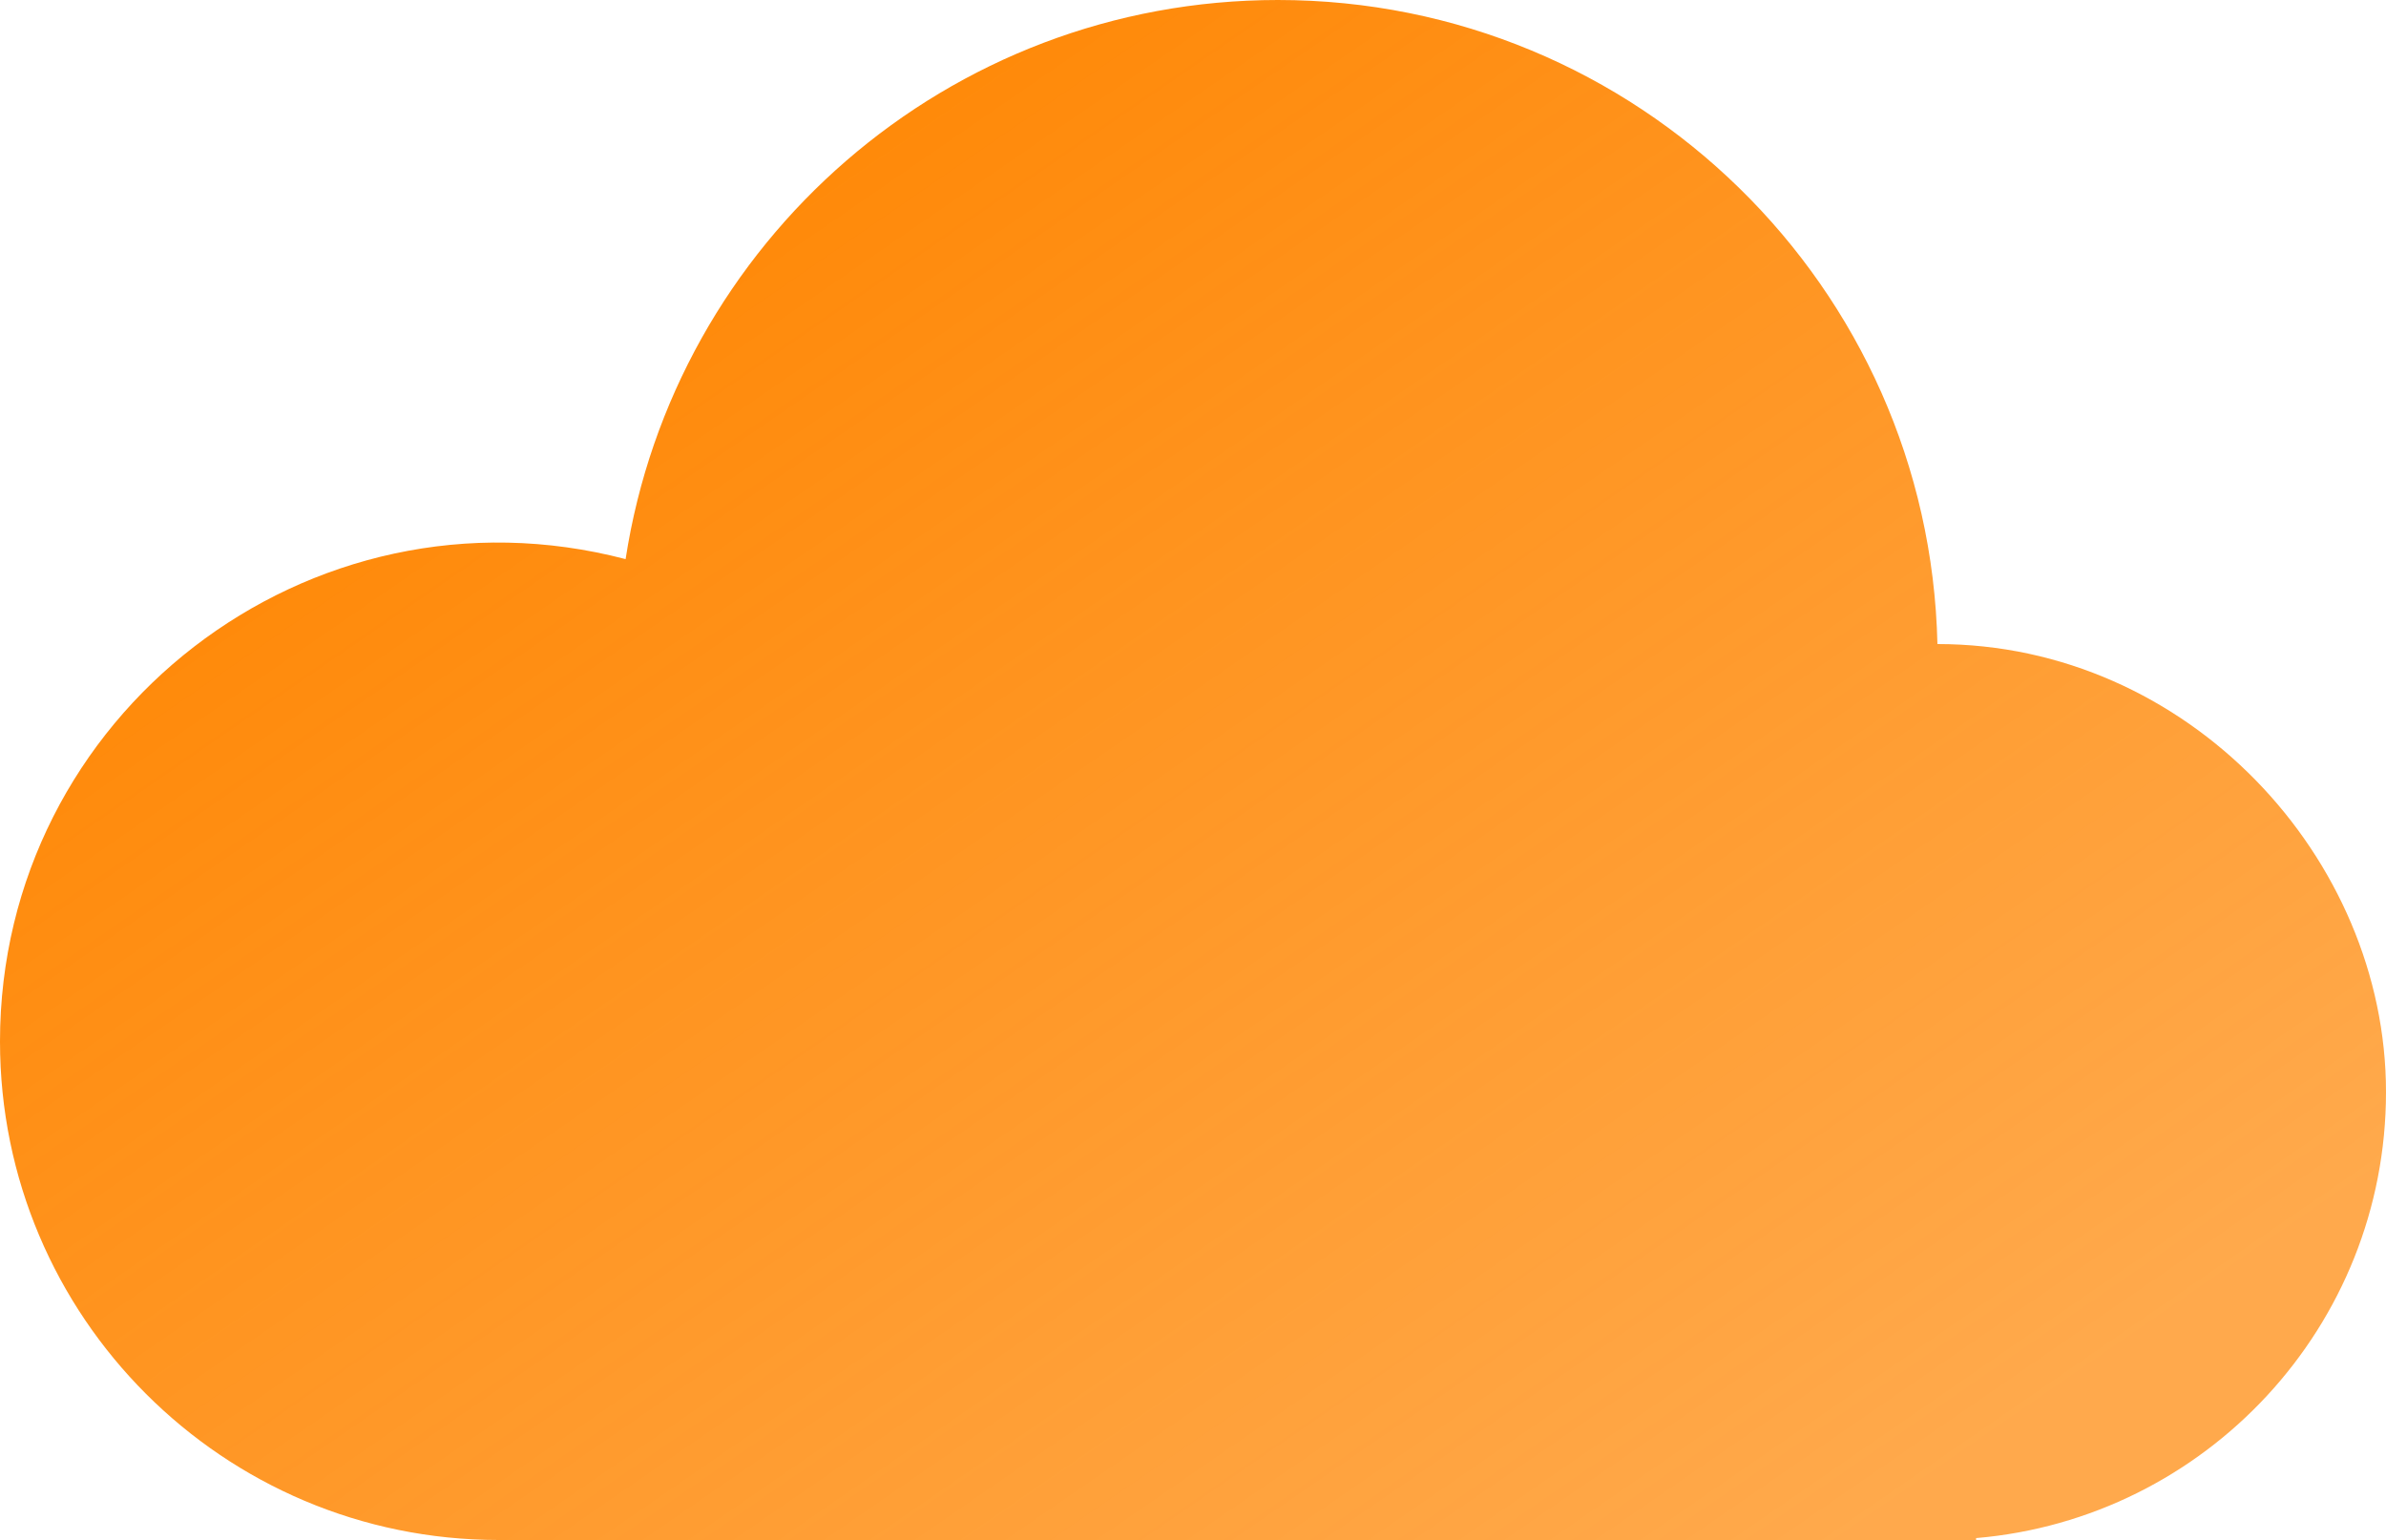 <?xml version="1.0" encoding="UTF-8"?>
<svg id="Layer_1" xmlns="http://www.w3.org/2000/svg" version="1.1" xmlns:xlink="http://www.w3.org/1999/xlink" viewBox="0 0 50 32.28">
  <!-- Generator: Adobe Illustrator 29.8.2, SVG Export Plug-In . SVG Version: 2.1.1 Build 3)  -->
  <defs>
    <style>
      .st0 {
        fill: url(#linear-gradient);
      }
    </style>
    <linearGradient id="linear-gradient" x1="10.69" y1="30.36" x2="34.11" y2="-3.62" gradientTransform="translate(0 32.12) scale(1 -1)" gradientUnits="userSpaceOnUse">
      <stop offset="0" stop-color="#ff8500"/>
      <stop offset="1" stop-color="#ff8500" stop-opacity=".7"/>
    </linearGradient>
  </defs>
  <path class="st0" d="M40.6,13.5c-.17-7.49-6.3-13.5-13.82-13.5-6.92,0-12.65,5.08-13.67,11.72C6.47,9.98,0,14.99,0,21.83c0,5.77,4.68,10.45,10.45,10.45h30.96v-.04c4.81-.41,8.59-4.44,8.59-9.35s-4.15-9.39-9.4-9.39Z"/>
</svg>